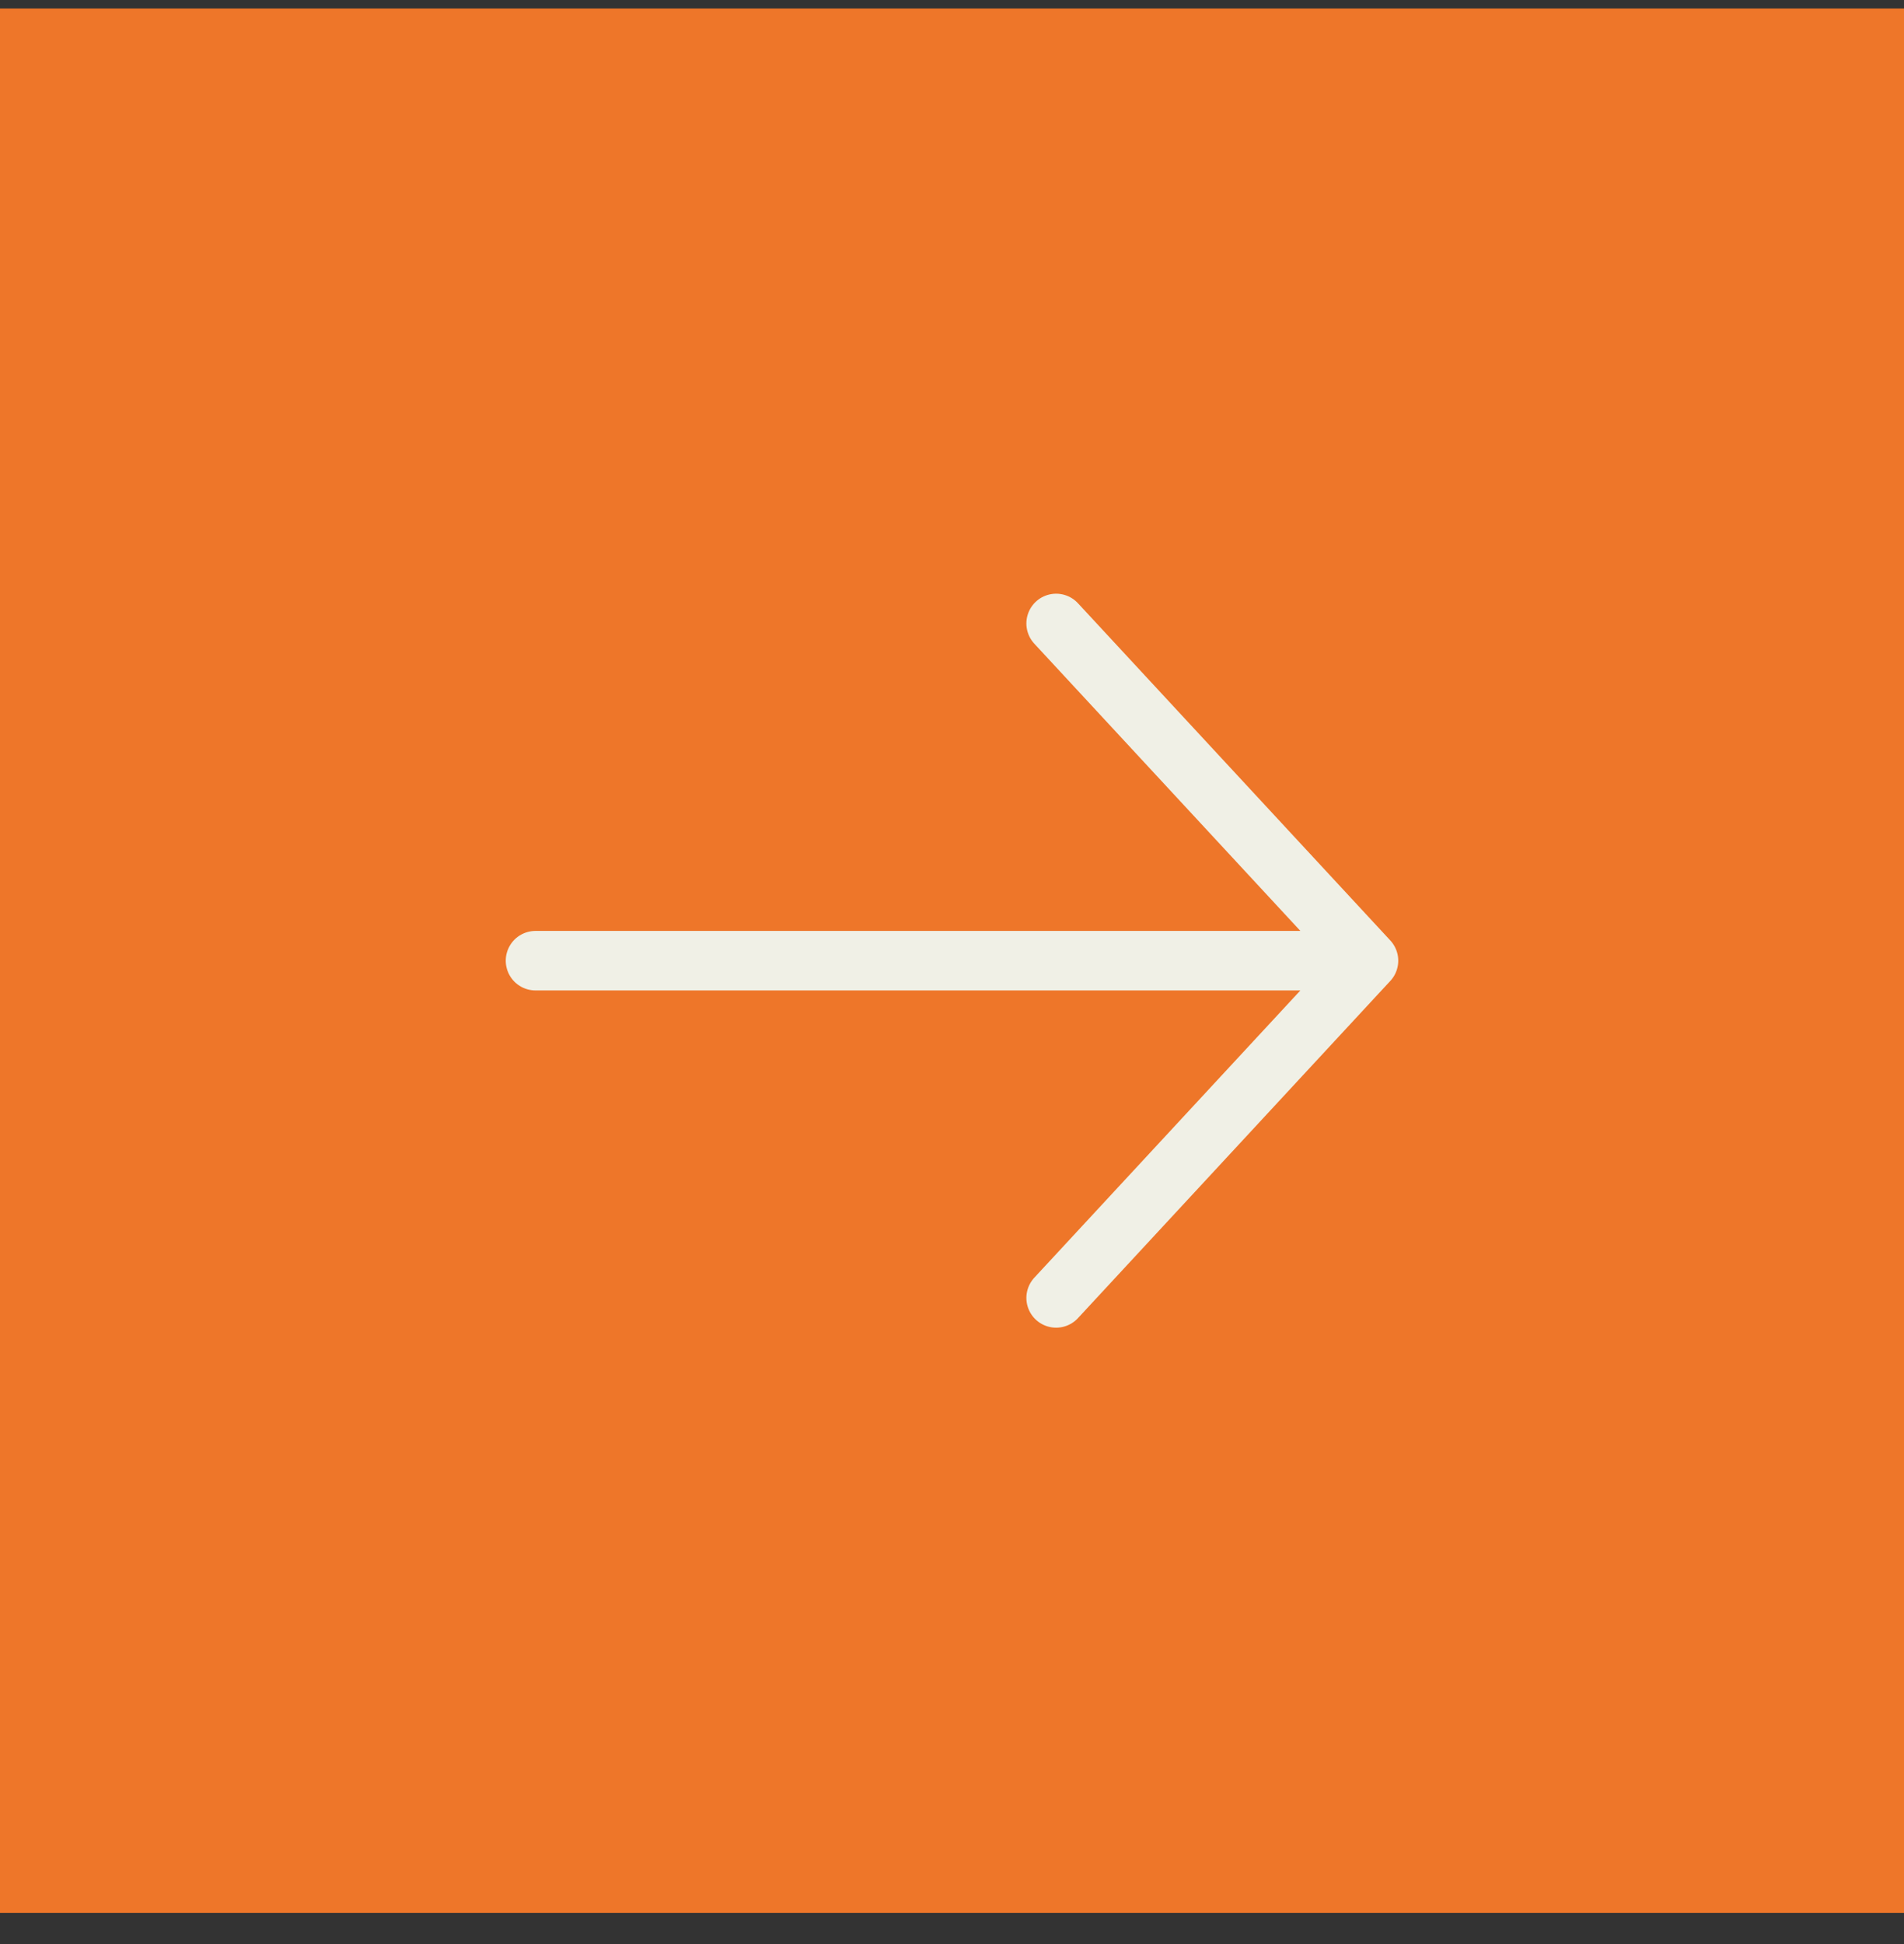 <svg width="48" height="49" viewBox="0 0 48 49" fill="none" xmlns="http://www.w3.org/2000/svg">
<rect x="0" y="0" width="48" height="49" fill="#333333" stroke="none"/>
<rect width="48" height="48" transform="translate(0 0.214)" fill="#EE7629"/>
<path d="M13.5 24.214L34.5 24.214L13.5 24.214ZM34.5 24.214L26.625 32.714L34.5 24.214ZM34.5 24.214L26.625 15.714L34.5 24.214Z" fill="#F0F0E6"/>
<path d="M13.5 24.214L34.5 24.214M34.5 24.214L26.625 32.714M34.5 24.214L26.625 15.714" stroke="#F0F0E6" stroke-width="1.5" stroke-linecap="round" stroke-linejoin="round"/>
</svg>

